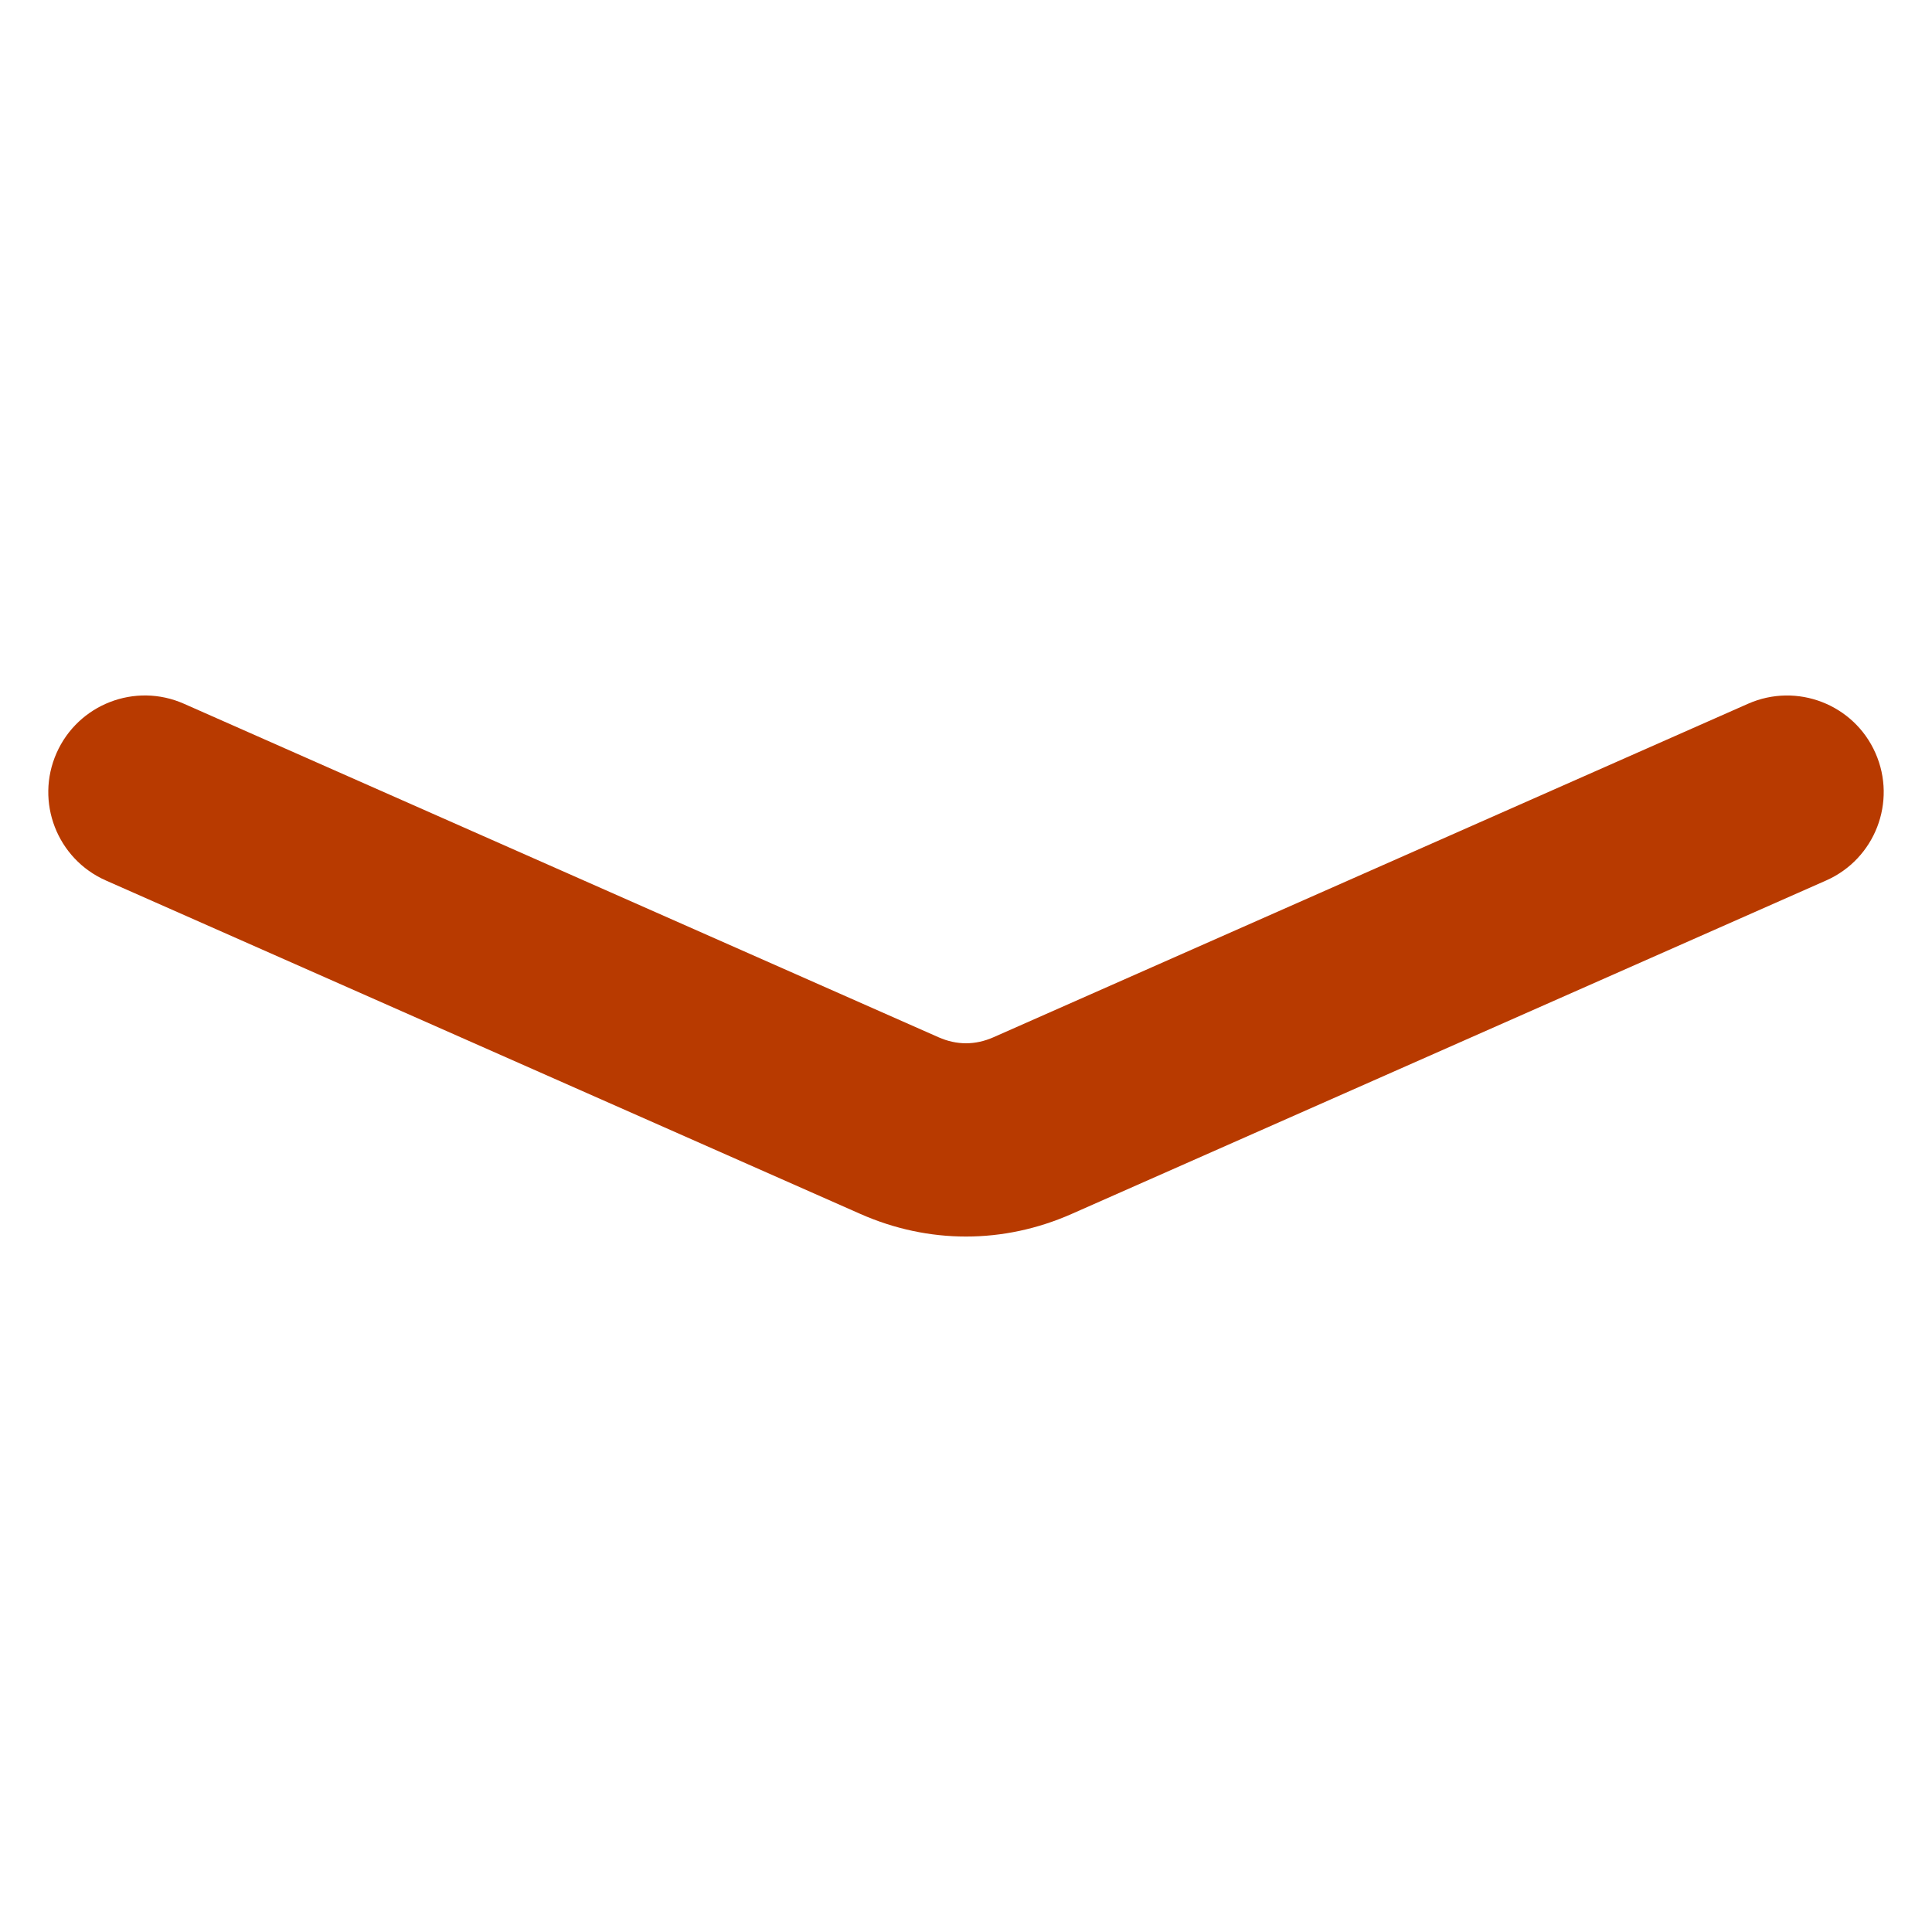 <?xml version="1.0" encoding="UTF-8"?>
<svg id="uuid-9d7f9cb1-9871-4315-a476-803bf982bbda" data-name="Ebene 1" xmlns="http://www.w3.org/2000/svg" viewBox="0 0 100 100">
  <defs>
    <style>
      .uuid-f2f793ad-d4dc-4540-af77-44a76cbc9066 {
        fill: #b83a00;
      }
    </style>
  </defs>
  <path class="uuid-f2f793ad-d4dc-4540-af77-44a76cbc9066" d="M50,64.003c-1.851,0-3.702-.39-5.463-1.168L5.479,45.573c-2.526-1.116-3.668-4.068-2.552-6.595,1.116-2.524,4.067-3.671,6.594-2.552l39.057,17.262c.943.416,1.9.416,2.844,0l39.057-17.262c2.525-1.115,5.479.027,6.594,2.552,1.116,2.526-.026,5.479-2.552,6.595l-39.057,17.262c-1.762.778-3.613,1.168-5.464,1.168Z"/>
</svg>